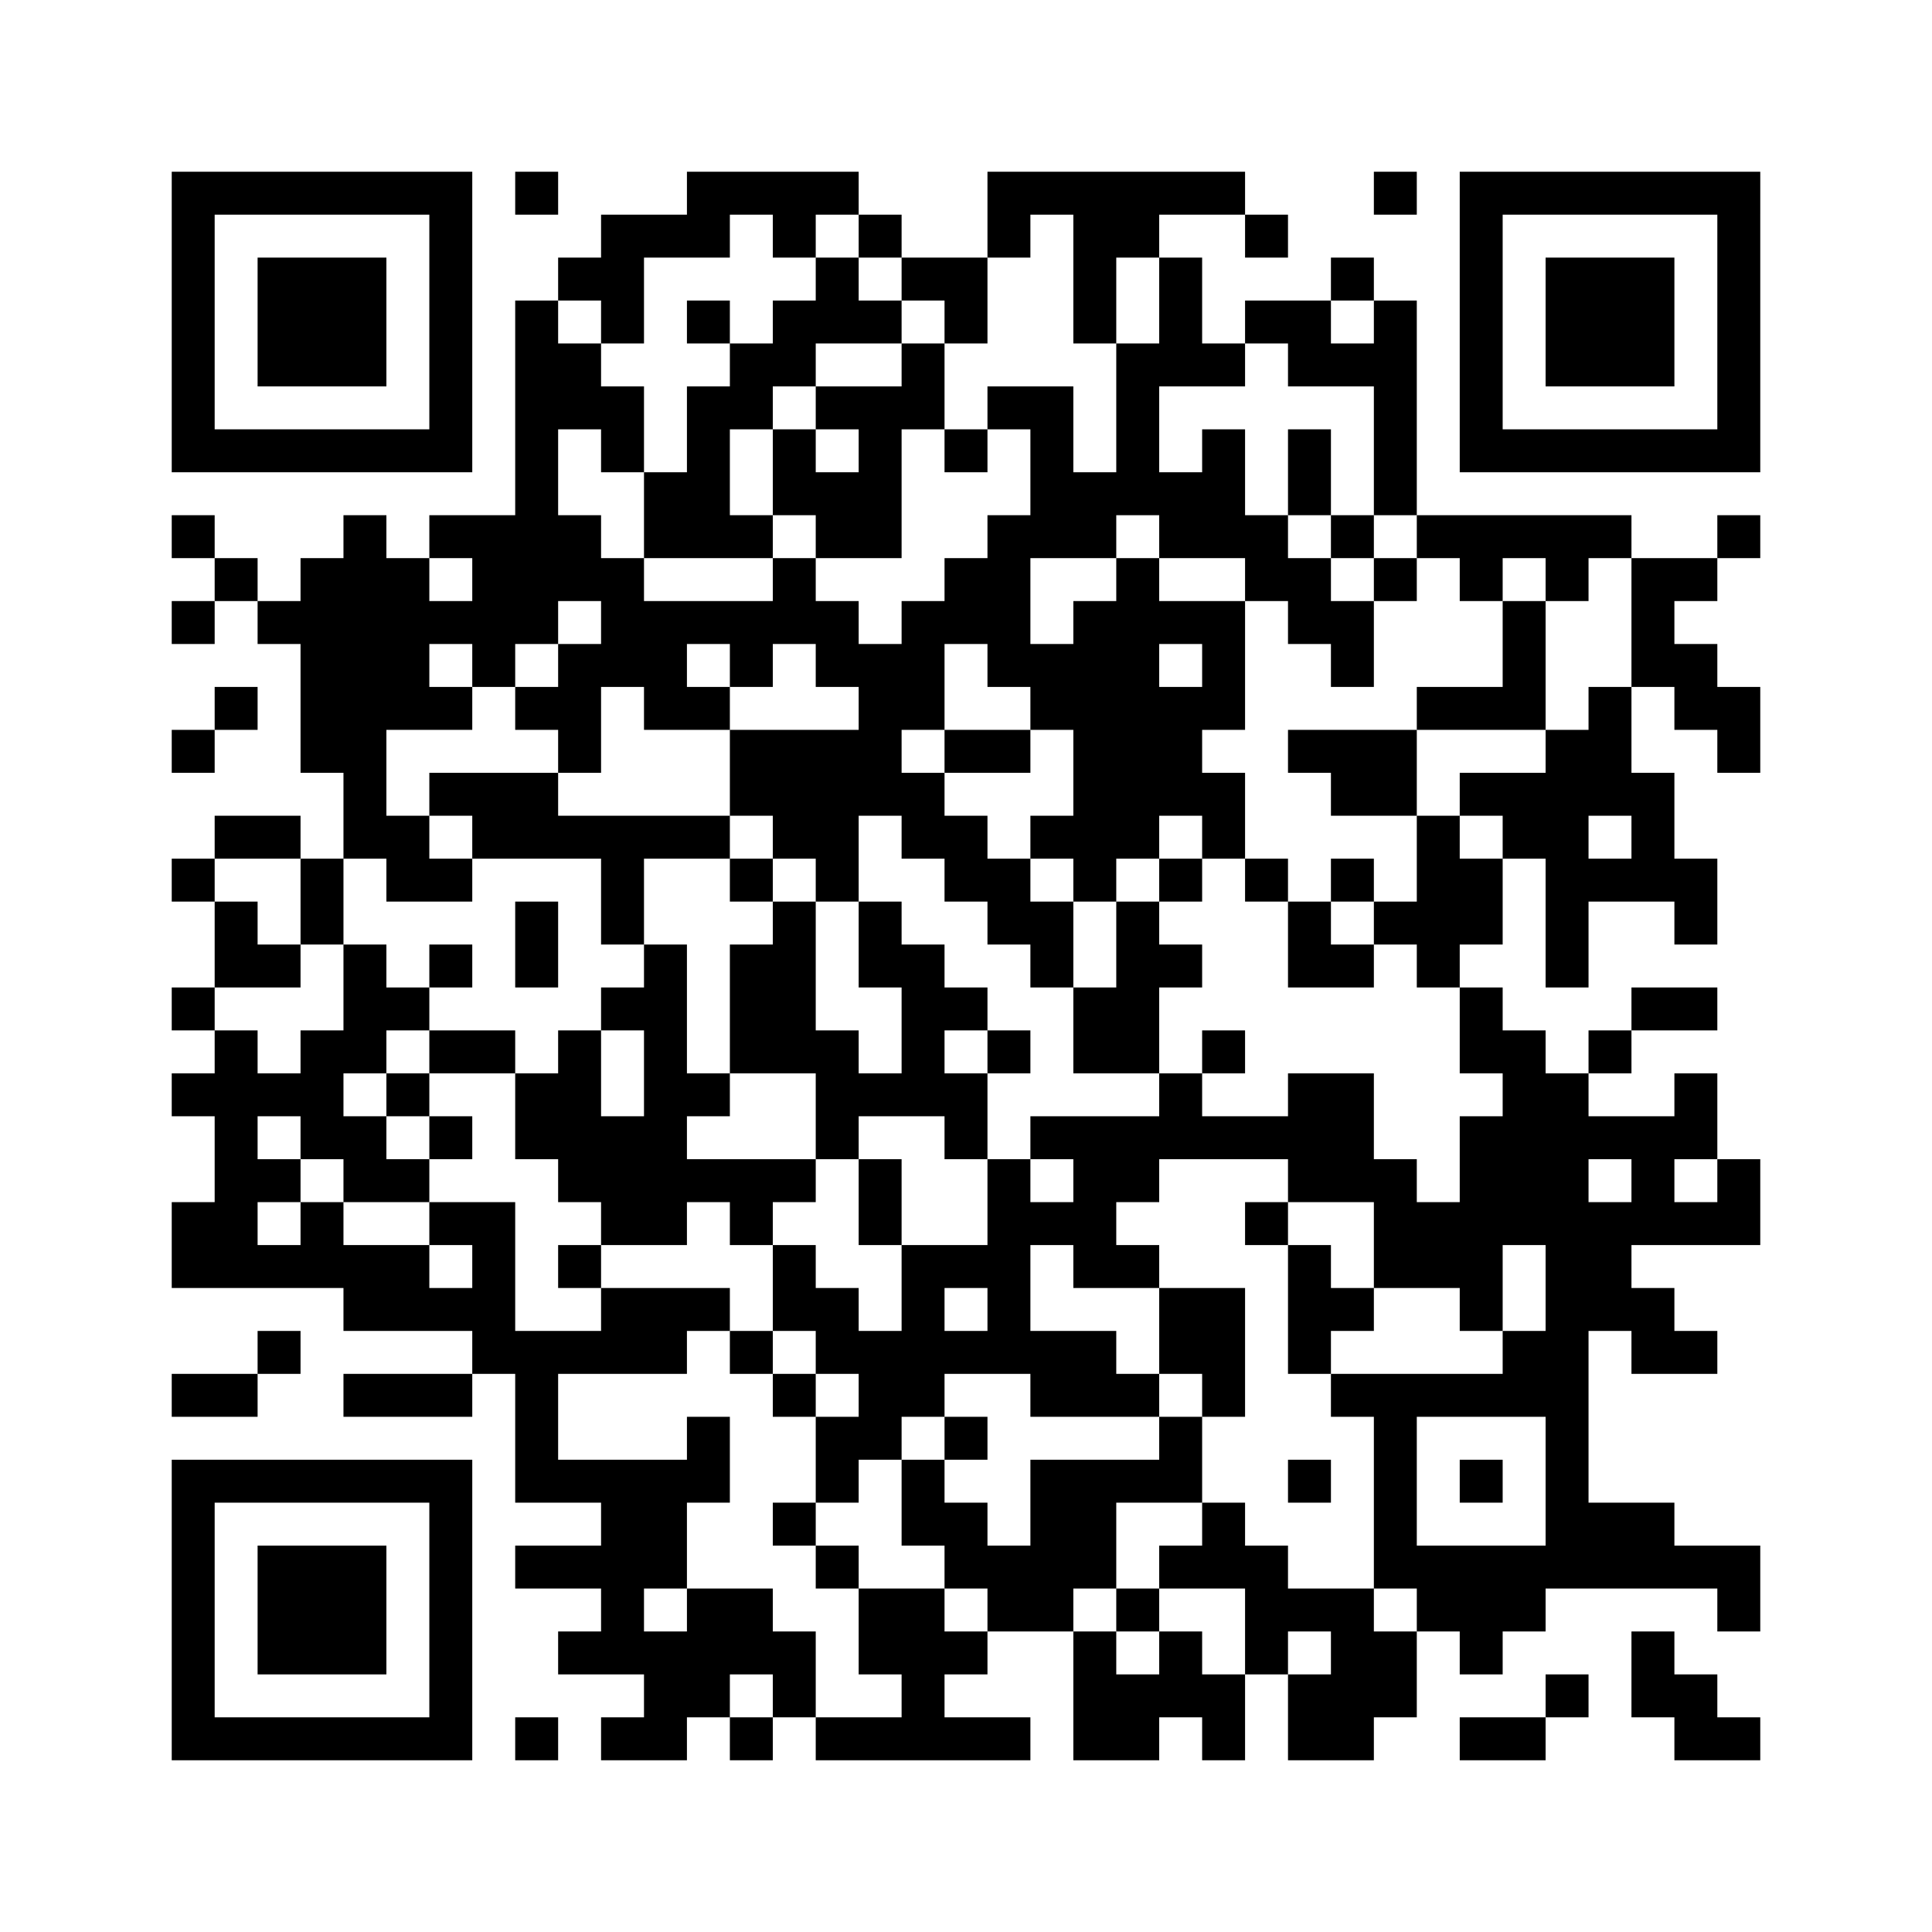 ﻿<?xml version="1.0" encoding="UTF-8"?>
<!DOCTYPE svg PUBLIC "-//W3C//DTD SVG 1.1//EN" "http://www.w3.org/Graphics/SVG/1.1/DTD/svg11.dtd">
<svg xmlns="http://www.w3.org/2000/svg" version="1.1" viewBox="0 0 45 45" stroke="none">
	<rect width="100%" height="100%" fill="#ffffff"/>
	<path d="M4,4h7v1h-7z M12,4h1v1h-1z M16,4h4v1h-4z M23,4h6v1h-6z M32,4h1v1h-1z M34,4h7v1h-7z M4,5h1v6h-1z M10,5h1v6h-1z M14,5h3v1h-3z M18,5h1v1h-1z M20,5h1v1h-1z M23,5h1v1h-1z M25,5h1v3h-1z M26,5h1v1h-1z M29,5h1v1h-1z M34,5h1v6h-1z M40,5h1v6h-1z M6,6h3v3h-3z M13,6h2v1h-2z M19,6h1v2h-1z M21,6h2v1h-2z M27,6h1v3h-1z M31,6h1v1h-1z M36,6h3v3h-3z M12,7h1v8h-1z M14,7h1v1h-1z M16,7h1v1h-1z M18,7h1v2h-1z M20,7h1v1h-1z M22,7h1v1h-1z M29,7h2v1h-2z M32,7h1v5h-1z M13,8h1v2h-1z M17,8h1v2h-1z M21,8h1v2h-1z M26,8h1v4h-1z M28,8h1v1h-1z M30,8h2v1h-2z M14,9h1v2h-1z M16,9h1v4h-1z M19,9h2v1h-2z M23,9h2v1h-2z M5,10h5v1h-5z M18,10h1v2h-1z M20,10h1v3h-1z M22,10h1v1h-1z M24,10h1v3h-1z M28,10h1v3h-1z M30,10h1v2h-1z M35,10h5v1h-5z M15,11h1v2h-1z M19,11h1v2h-1z M25,11h1v2h-1z M27,11h1v2h-1z M4,12h1v1h-1z M8,12h1v8h-1z M10,12h2v1h-2z M13,12h1v2h-1z M17,12h1v1h-1z M23,12h1v4h-1z M29,12h1v2h-1z M31,12h1v1h-1z M33,12h5v1h-5z M40,12h1v1h-1z M5,13h1v1h-1z M7,13h1v5h-1z M9,13h1v4h-1z M11,13h1v3h-1z M14,13h1v3h-1z M18,13h1v2h-1z M22,13h1v2h-1z M26,13h1v7h-1z M30,13h1v2h-1z M32,13h1v1h-1z M34,13h1v1h-1z M36,13h1v1h-1z M38,13h1v3h-1z M39,13h1v1h-1z M4,14h1v1h-1z M6,14h1v1h-1z M10,14h1v1h-1z M15,14h3v1h-3z M19,14h1v2h-1z M21,14h1v3h-1z M25,14h1v7h-1z M27,14h2v1h-2z M31,14h1v2h-1z M35,14h1v3h-1z M13,15h1v3h-1z M15,15h1v2h-1z M17,15h1v1h-1z M20,15h1v4h-1z M24,15h1v2h-1z M28,15h1v2h-1z M39,15h1v2h-1z M5,16h1v1h-1z M10,16h1v1h-1z M12,16h1v1h-1z M16,16h1v1h-1z M27,16h1v3h-1z M33,16h2v1h-2z M37,16h1v3h-1z M40,16h1v2h-1z M4,17h1v1h-1z M17,17h3v2h-3z M22,17h2v1h-2z M30,17h3v1h-3z M36,17h1v6h-1z M10,18h3v1h-3z M21,18h1v2h-1z M28,18h1v2h-1z M31,18h2v1h-2z M34,18h2v1h-2z M38,18h1v3h-1z M5,19h2v1h-2z M9,19h1v2h-1z M11,19h6v1h-6z M18,19h2v1h-2z M22,19h1v2h-1z M24,19h1v1h-1z M33,19h1v4h-1z M35,19h1v1h-1z M4,20h1v1h-1z M7,20h1v2h-1z M10,20h1v1h-1z M14,20h1v2h-1z M17,20h1v1h-1z M19,20h1v1h-1z M23,20h1v2h-1z M27,20h1v1h-1z M29,20h1v1h-1z M31,20h1v1h-1z M34,20h1v2h-1z M37,20h1v1h-1z M39,20h1v2h-1z M5,21h1v2h-1z M12,21h1v2h-1z M18,21h1v4h-1z M20,21h1v2h-1z M24,21h1v2h-1z M26,21h1v4h-1z M30,21h1v2h-1z M32,21h1v1h-1z M6,22h1v1h-1z M8,22h1v3h-1z M10,22h1v1h-1z M15,22h1v7h-1z M17,22h1v3h-1z M21,22h1v4h-1z M27,22h1v1h-1z M31,22h1v1h-1z M4,23h1v1h-1z M9,23h1v1h-1z M14,23h1v1h-1z M22,23h1v1h-1z M25,23h1v2h-1z M34,23h1v2h-1z M38,23h2v1h-2z M5,24h1v6h-1z M7,24h1v3h-1z M10,24h2v1h-2z M13,24h1v4h-1z M19,24h1v3h-1z M23,24h1v1h-1z M28,24h1v1h-1z M35,24h1v5h-1z M37,24h1v1h-1z M4,25h1v1h-1z M6,25h1v1h-1z M9,25h1v1h-1z M12,25h1v2h-1z M16,25h1v1h-1z M20,25h1v1h-1z M22,25h1v2h-1z M27,25h1v2h-1z M30,25h2v3h-2z M36,25h1v12h-1z M39,25h1v2h-1z M8,26h1v2h-1z M10,26h1v1h-1z M14,26h1v3h-1z M24,26h3v1h-3z M28,26h2v1h-2z M34,26h1v5h-1z M37,26h2v1h-2z M6,27h1v1h-1z M9,27h1v1h-1z M16,27h3v1h-3z M20,27h1v2h-1z M23,27h1v5h-1z M25,27h1v3h-1z M26,27h1v1h-1z M32,27h1v3h-1z M38,27h1v2h-1z M40,27h1v2h-1z M4,28h1v2h-1z M7,28h1v2h-1z M10,28h2v1h-2z M17,28h1v1h-1z M24,28h1v1h-1z M29,28h1v1h-1z M33,28h1v2h-1z M37,28h1v3h-1z M39,28h1v1h-1z M6,29h1v1h-1z M8,29h2v2h-2z M11,29h1v3h-1z M13,29h1v1h-1z M18,29h1v2h-1z M21,29h1v4h-1z M22,29h1v1h-1z M26,29h1v1h-1z M30,29h1v3h-1z M10,30h1v1h-1z M14,30h2v2h-2z M16,30h1v1h-1z M19,30h1v2h-1z M27,30h2v2h-2z M31,30h1v1h-1z M38,30h1v2h-1z M6,31h1v1h-1z M12,31h1v4h-1z M13,31h1v1h-1z M17,31h1v1h-1z M20,31h1v3h-1z M22,31h1v1h-1z M24,31h2v2h-2z M35,31h1v2h-1z M39,31h1v1h-1z M4,32h2v1h-2z M8,32h3v1h-3z M18,32h1v1h-1z M26,32h1v1h-1z M28,32h1v1h-1z M31,32h4v1h-4z M16,33h1v2h-1z M19,33h1v2h-1z M22,33h1v1h-1z M27,33h1v2h-1z M32,33h1v4h-1z M4,34h7v1h-7z M13,34h3v1h-3z M21,34h1v2h-1z M24,34h2v3h-2z M26,34h1v1h-1z M30,34h1v1h-1z M34,34h1v1h-1z M4,35h1v6h-1z M10,35h1v6h-1z M14,35h2v2h-2z M18,35h1v1h-1z M22,35h1v2h-1z M28,35h1v2h-1z M37,35h2v2h-2z M6,36h3v3h-3z M12,36h2v1h-2z M19,36h1v1h-1z M23,36h1v2h-1z M27,36h1v1h-1z M29,36h1v3h-1z M33,36h3v2h-3z M39,36h2v1h-2z M14,37h1v2h-1z M16,37h2v2h-2z M20,37h2v2h-2z M24,37h1v1h-1z M26,37h1v1h-1z M30,37h2v1h-2z M40,37h1v1h-1z M13,38h1v1h-1z M15,38h1v3h-1z M18,38h1v2h-1z M22,38h1v1h-1z M25,38h1v3h-1z M27,38h1v2h-1z M31,38h2v2h-2z M34,38h1v1h-1z M38,38h1v2h-1z M16,39h1v1h-1z M21,39h1v2h-1z M26,39h1v2h-1z M28,39h1v2h-1z M30,39h1v2h-1z M36,39h1v1h-1z M39,39h1v2h-1z M5,40h5v1h-5z M12,40h1v1h-1z M14,40h1v1h-1z M17,40h1v1h-1z M19,40h2v1h-2z M22,40h2v1h-2z M31,40h1v1h-1z M34,40h2v1h-2z M40,40h1v1h-1z" fill="#000000"/>
</svg>
